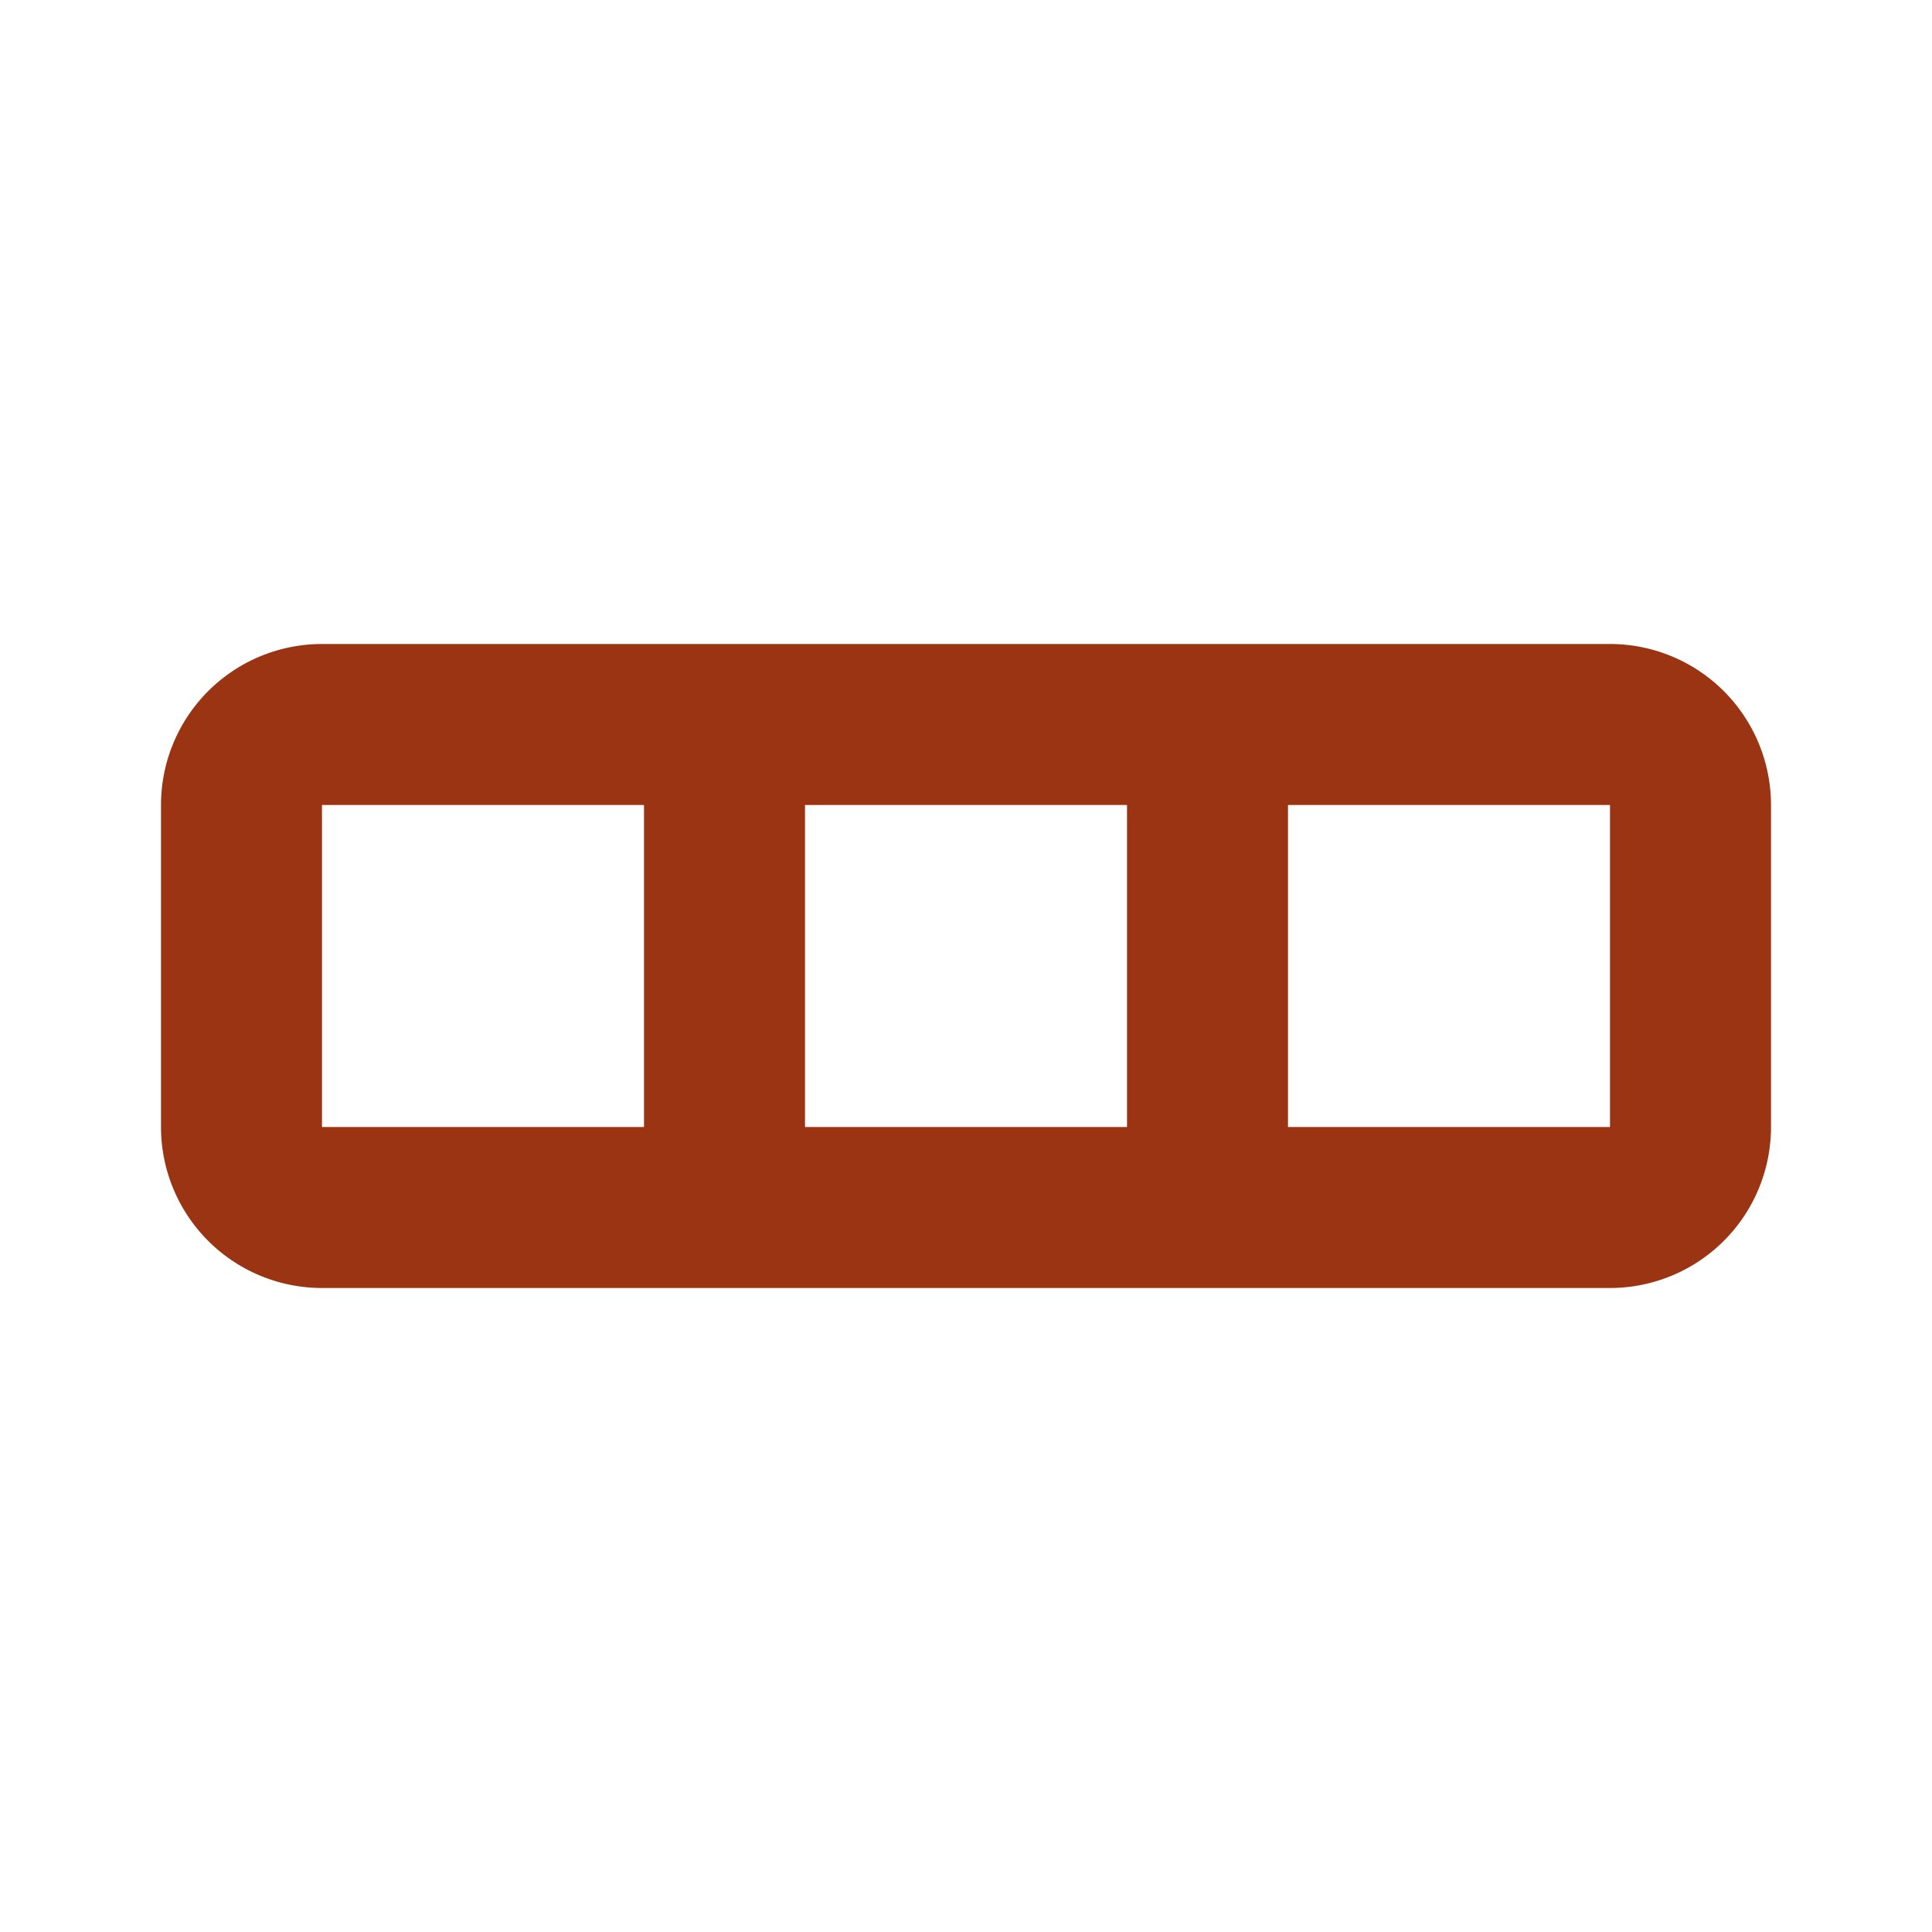 <?xml version="1.0" encoding="UTF-8"?><!DOCTYPE svg PUBLIC "-//W3C//DTD SVG 1.1//EN" "http://www.w3.org/Graphics/SVG/1.1/DTD/svg11.dtd"><svg xmlns="http://www.w3.org/2000/svg" xmlns:xlink="http://www.w3.org/1999/xlink" version="1.1" id="mdi-table-row" width="200px" height="200px" viewBox="0 0 24 24" fill="#9A3412"><path d="M22,14A2,2 0 0,1 20,16H4A2,2 0 0,1 2,14V10A2,2 0 0,1 4,8H20A2,2 0 0,1 22,10V14M4,14H8V10H4V14M10,14H14V10H10V14M16,14H20V10H16V14Z" /></svg>